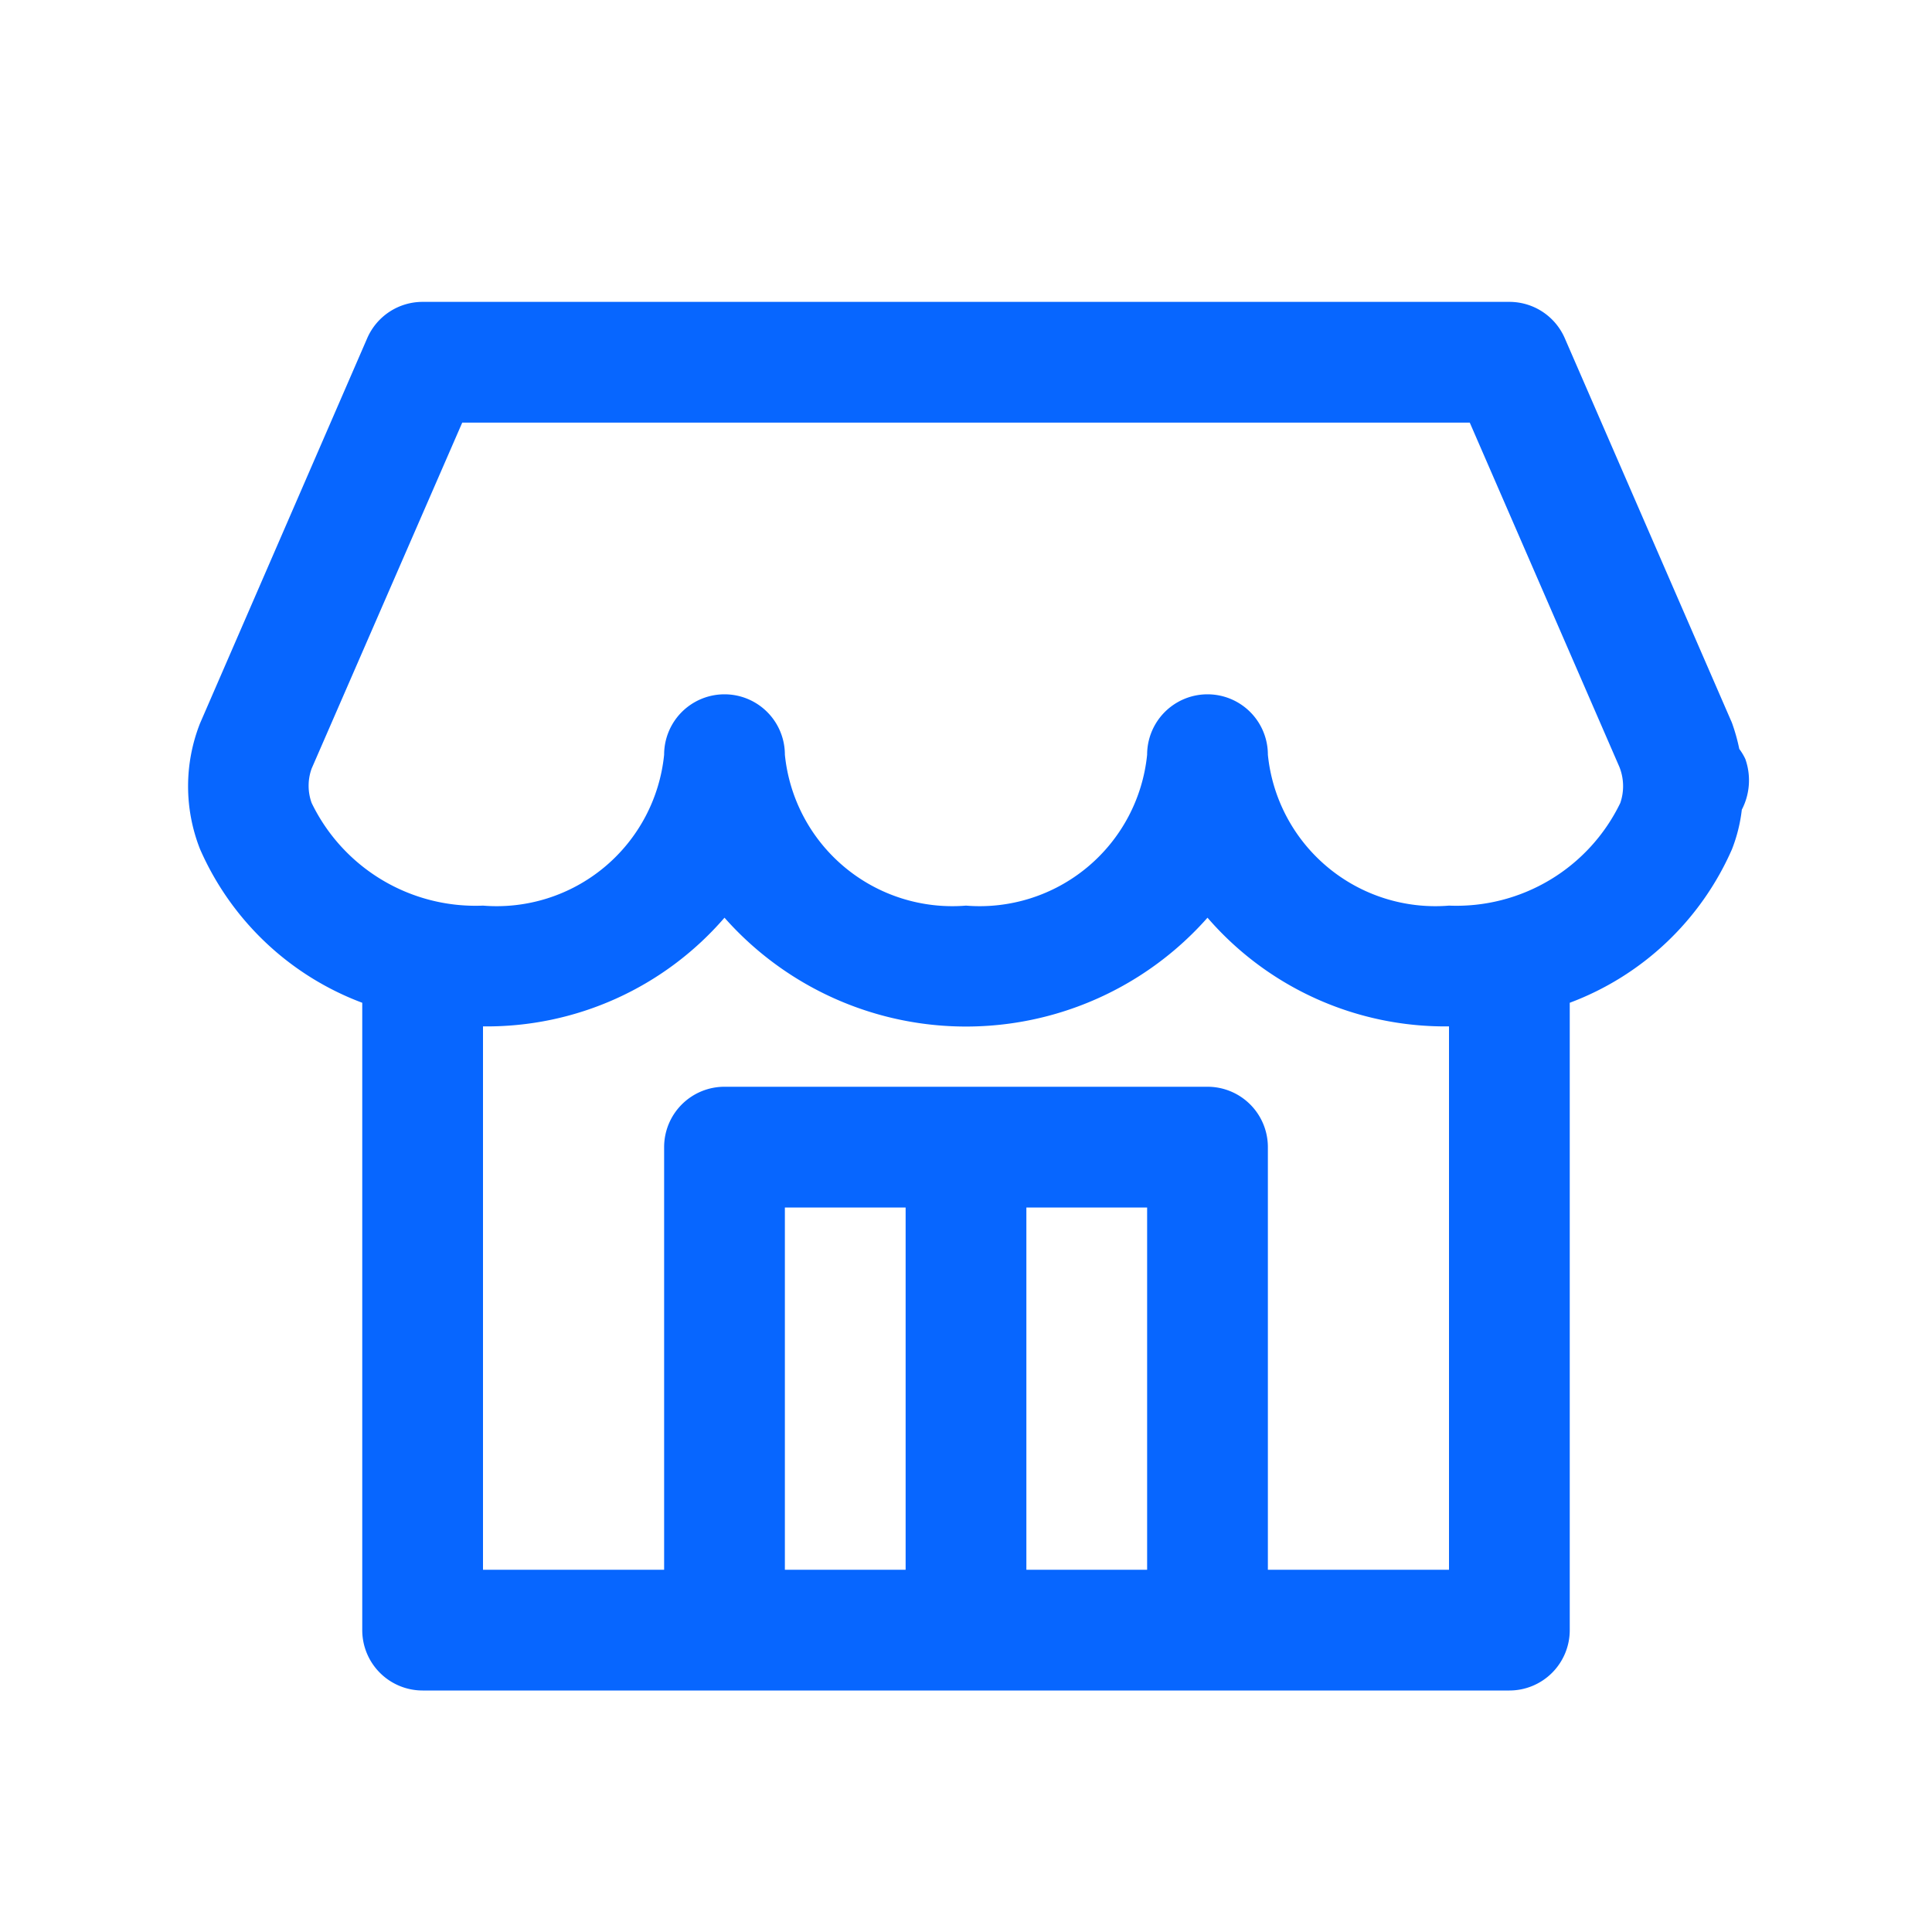 <?xml version="1.0" ?><!-- License: CC Attribution. Made by Adrian Syauqi: https://www.behance.net/adriansyauqi -->
<svg width="32px" height="32px" viewBox="0 0 32 32" xmlns="http://www.w3.org/2000/svg"><title/><path d="M28.908,12.571a.952.952,0,0,0-.1-.166,3.146,3.146,0,0,0-.118-.423c-.006-.016-.012-.032-.02-.048L25.917,5.6A1,1,0,0,0,25,5H7a1,1,0,0,0-.917.6l-2.77,6.381a2.841,2.841,0,0,0,0,2.083A4.75,4.75,0,0,0,6,16.609V27a1,1,0,0,0,1,1H25a1,1,0,0,0,1-1V16.609a4.749,4.749,0,0,0,2.687-2.543,2.614,2.614,0,0,0,.163-.655A1.057,1.057,0,0,0,28.908,12.571ZM13,26V20h2v6Zm4,0V20h2v6Zm7,0H21V19a1,1,0,0,0-1-1H12a1,1,0,0,0-1,1v7H8V17a5.2,5.2,0,0,0,4-1.8,5.339,5.339,0,0,0,8,0A5.2,5.2,0,0,0,24,17Zm2.837-12.7A3.015,3.015,0,0,1,24,15a2.788,2.788,0,0,1-3-2.5,1,1,0,0,0-2,0A2.788,2.788,0,0,1,16,15a2.788,2.788,0,0,1-3-2.5,1,1,0,0,0-2,0A2.788,2.788,0,0,1,8,15a3.016,3.016,0,0,1-2.838-1.7.836.836,0,0,1,0-.571L7.656,7H24.344l2.477,5.7A.858.858,0,0,1,26.837,13.3Z" fill="#0766ff"/></svg>